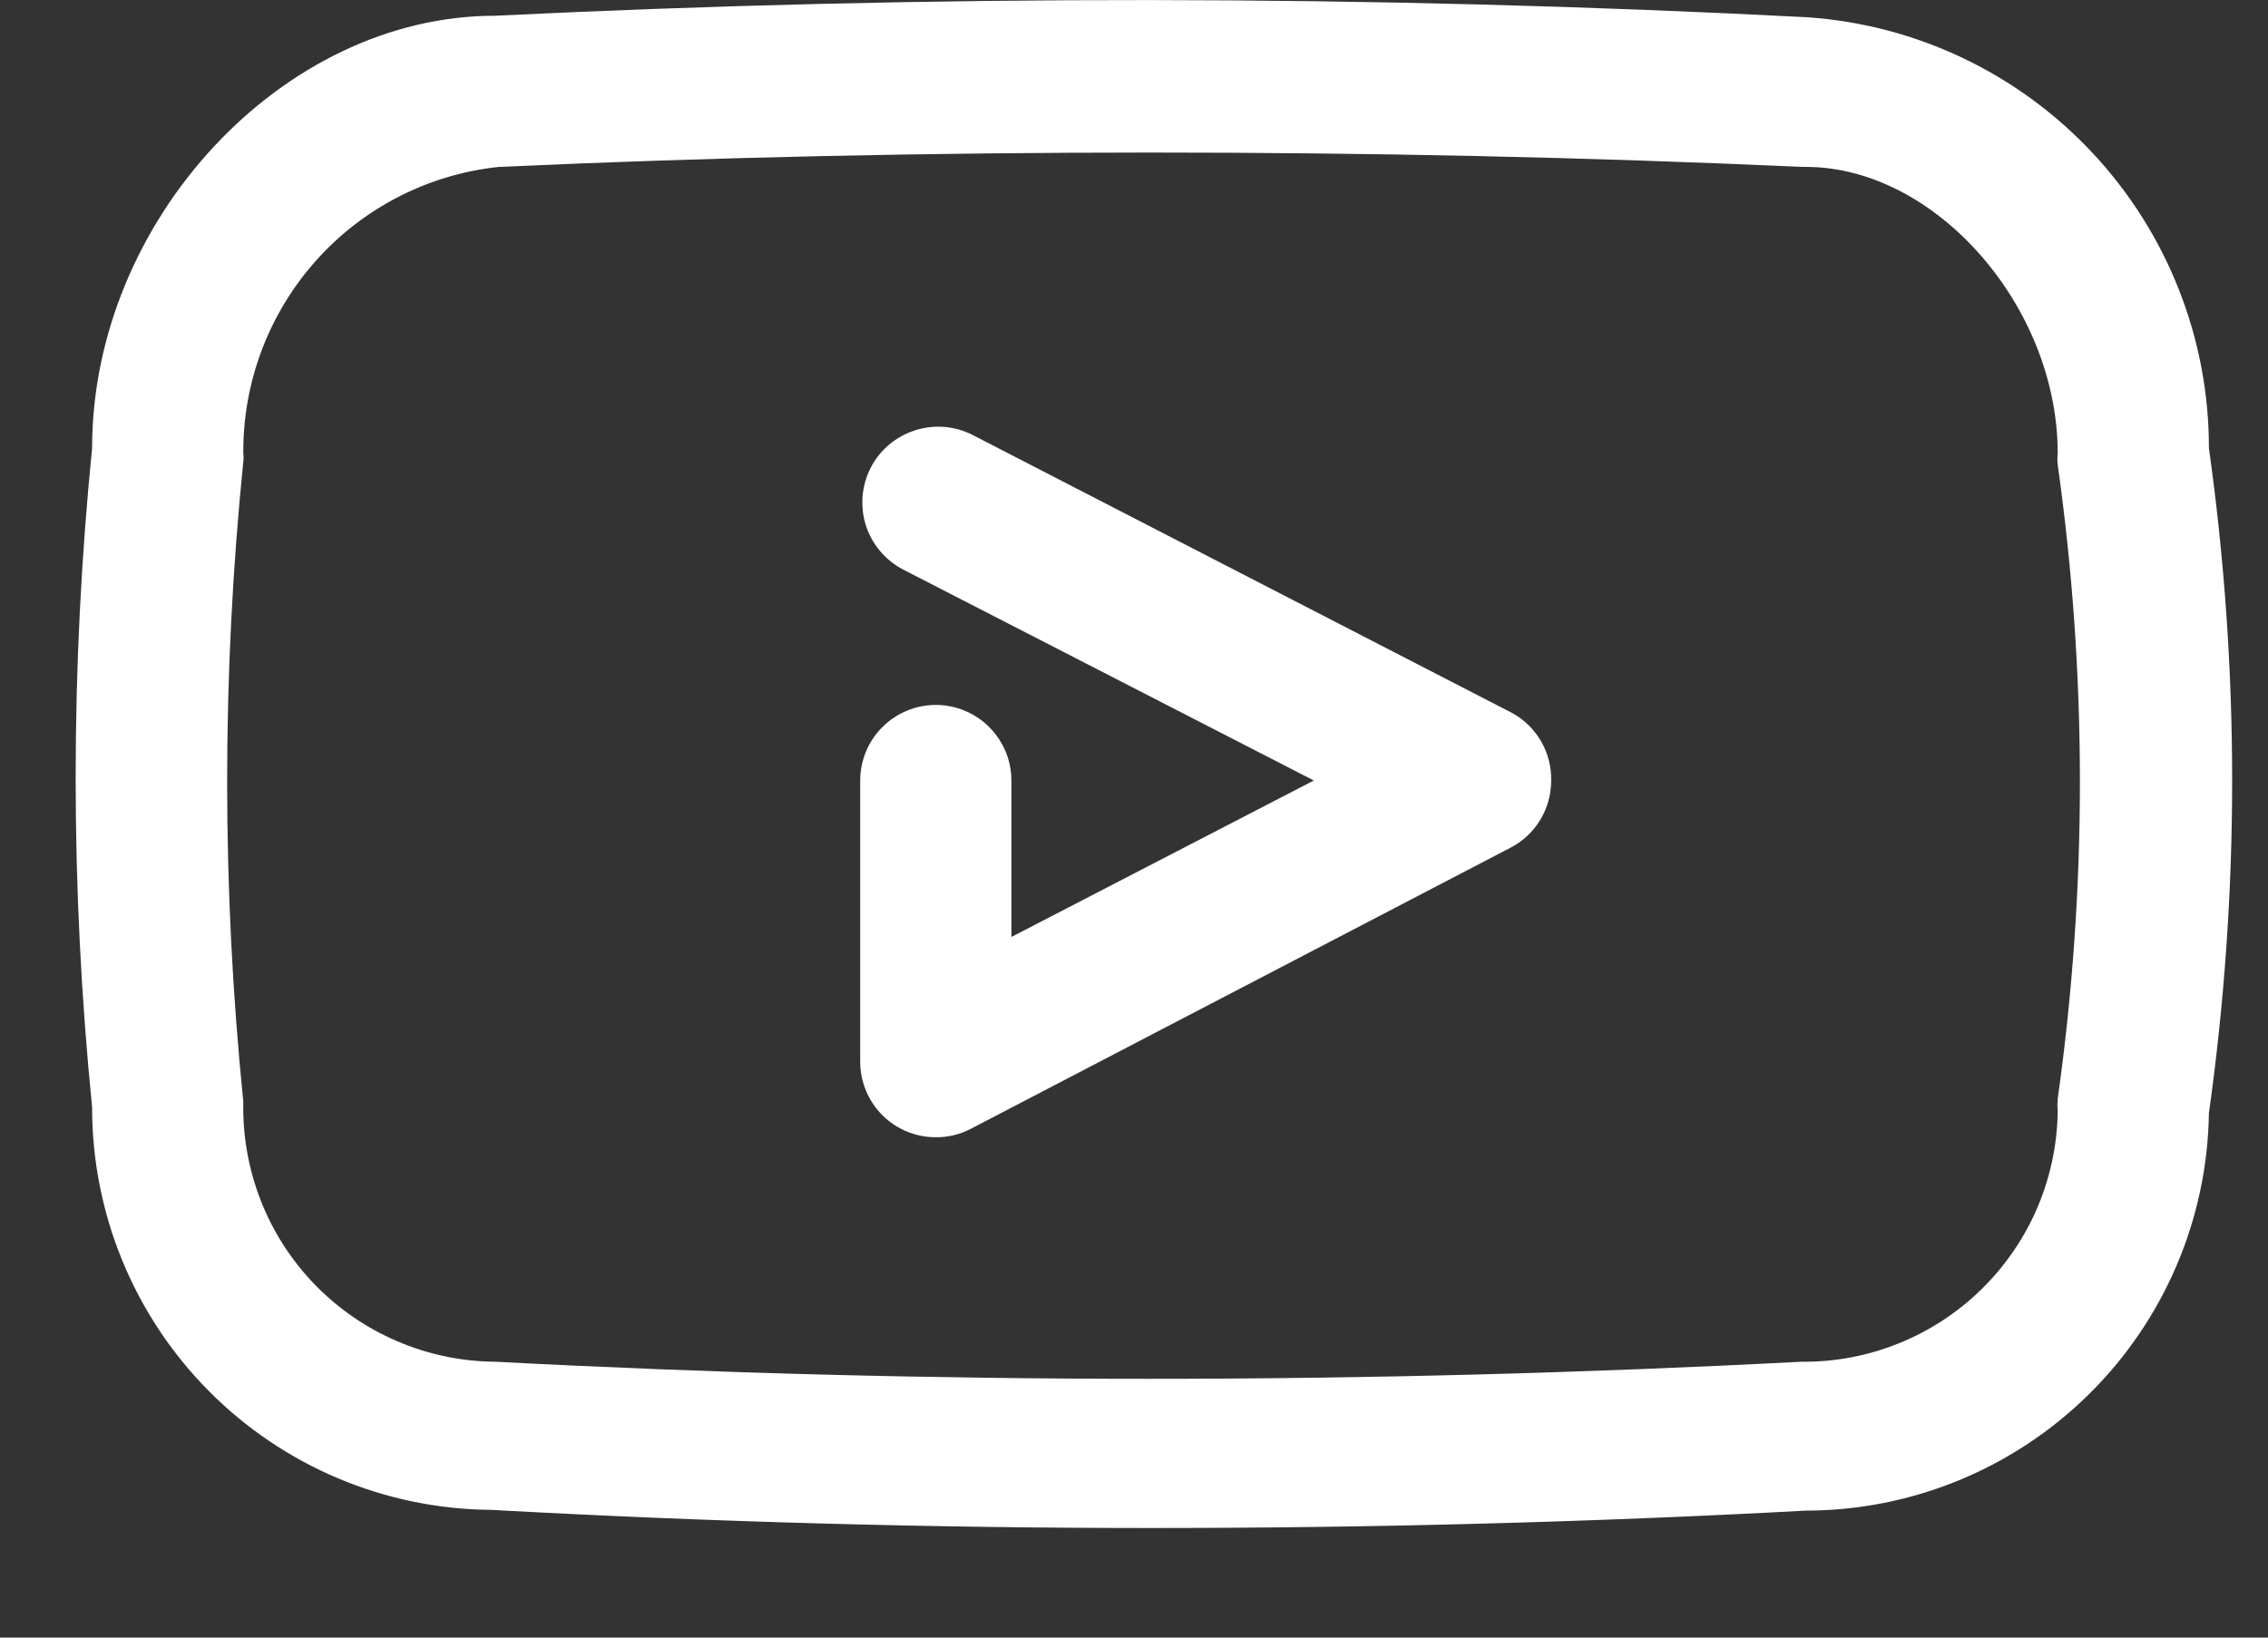 <svg width="18" height="13" viewBox="0 0 18 13" fill="none" xmlns="http://www.w3.org/2000/svg">
<rect x="0" y="0" width="18" height="13" fill="#333333" stroke="none"/>
<path d="M17.531 3.557C17.532 2.689 17.203 1.854 16.612 1.219C16.021 0.584 15.211 0.197 14.345 0.137C10.883 -0.043 7.367 -0.043 3.929 0.125C2.237 0.125 0.731 1.757 0.731 3.557C0.557 5.296 0.557 7.049 0.731 8.789C0.73 9.632 1.062 10.442 1.656 11.041C2.249 11.64 3.056 11.98 3.899 11.986C5.639 12.082 7.383 12.13 9.131 12.13C10.879 12.13 12.613 12.085 14.333 11.992C15.174 11.991 15.98 11.659 16.578 11.069C17.176 10.479 17.519 9.677 17.531 8.837C17.777 7.085 17.777 5.308 17.531 3.557ZM16.331 8.735C16.328 8.758 16.328 8.783 16.331 8.807C16.33 9.072 16.276 9.334 16.173 9.579C16.07 9.823 15.919 10.044 15.73 10.231C15.541 10.417 15.318 10.564 15.072 10.663C14.826 10.763 14.563 10.813 14.297 10.81C10.844 10.991 7.383 10.991 3.929 10.81C3.662 10.808 3.398 10.753 3.152 10.647C2.906 10.542 2.684 10.389 2.498 10.197C2.312 10.005 2.166 9.778 2.069 9.529C1.972 9.28 1.925 9.014 1.931 8.747C1.76 7.057 1.76 5.354 1.931 3.665C1.934 3.643 1.934 3.62 1.931 3.599C1.927 3.035 2.132 2.491 2.507 2.07C2.881 1.65 3.399 1.384 3.959 1.325C5.675 1.247 7.403 1.211 9.131 1.211C10.859 1.211 12.587 1.247 14.303 1.325H14.333C15.359 1.325 16.331 2.429 16.331 3.599C16.328 3.628 16.328 3.659 16.331 3.689C16.566 5.358 16.566 7.053 16.331 8.723V8.735Z" fill="white"/>
<path d="M12.005 5.662L7.721 3.454C7.651 3.418 7.575 3.396 7.496 3.389C7.417 3.383 7.338 3.392 7.263 3.416C7.188 3.44 7.118 3.478 7.057 3.529C6.997 3.58 6.947 3.642 6.911 3.712C6.875 3.782 6.853 3.859 6.846 3.938C6.84 4.016 6.848 4.096 6.872 4.171C6.896 4.246 6.935 4.316 6.986 4.376C7.037 4.436 7.099 4.486 7.169 4.522L10.427 6.196L8.027 7.438V6.196C8.027 6.037 7.964 5.885 7.851 5.772C7.739 5.66 7.586 5.596 7.427 5.596C7.268 5.596 7.115 5.66 7.003 5.772C6.89 5.885 6.827 6.037 6.827 6.196V8.428C6.827 8.587 6.89 8.74 7.003 8.853C7.115 8.965 7.268 9.028 7.427 9.028C7.523 9.029 7.618 9.006 7.703 8.962L11.987 6.73C12.085 6.68 12.167 6.603 12.224 6.509C12.281 6.415 12.311 6.306 12.311 6.196C12.313 6.088 12.286 5.981 12.232 5.887C12.178 5.793 12.1 5.715 12.005 5.662Z" fill="white"/>
</svg>
